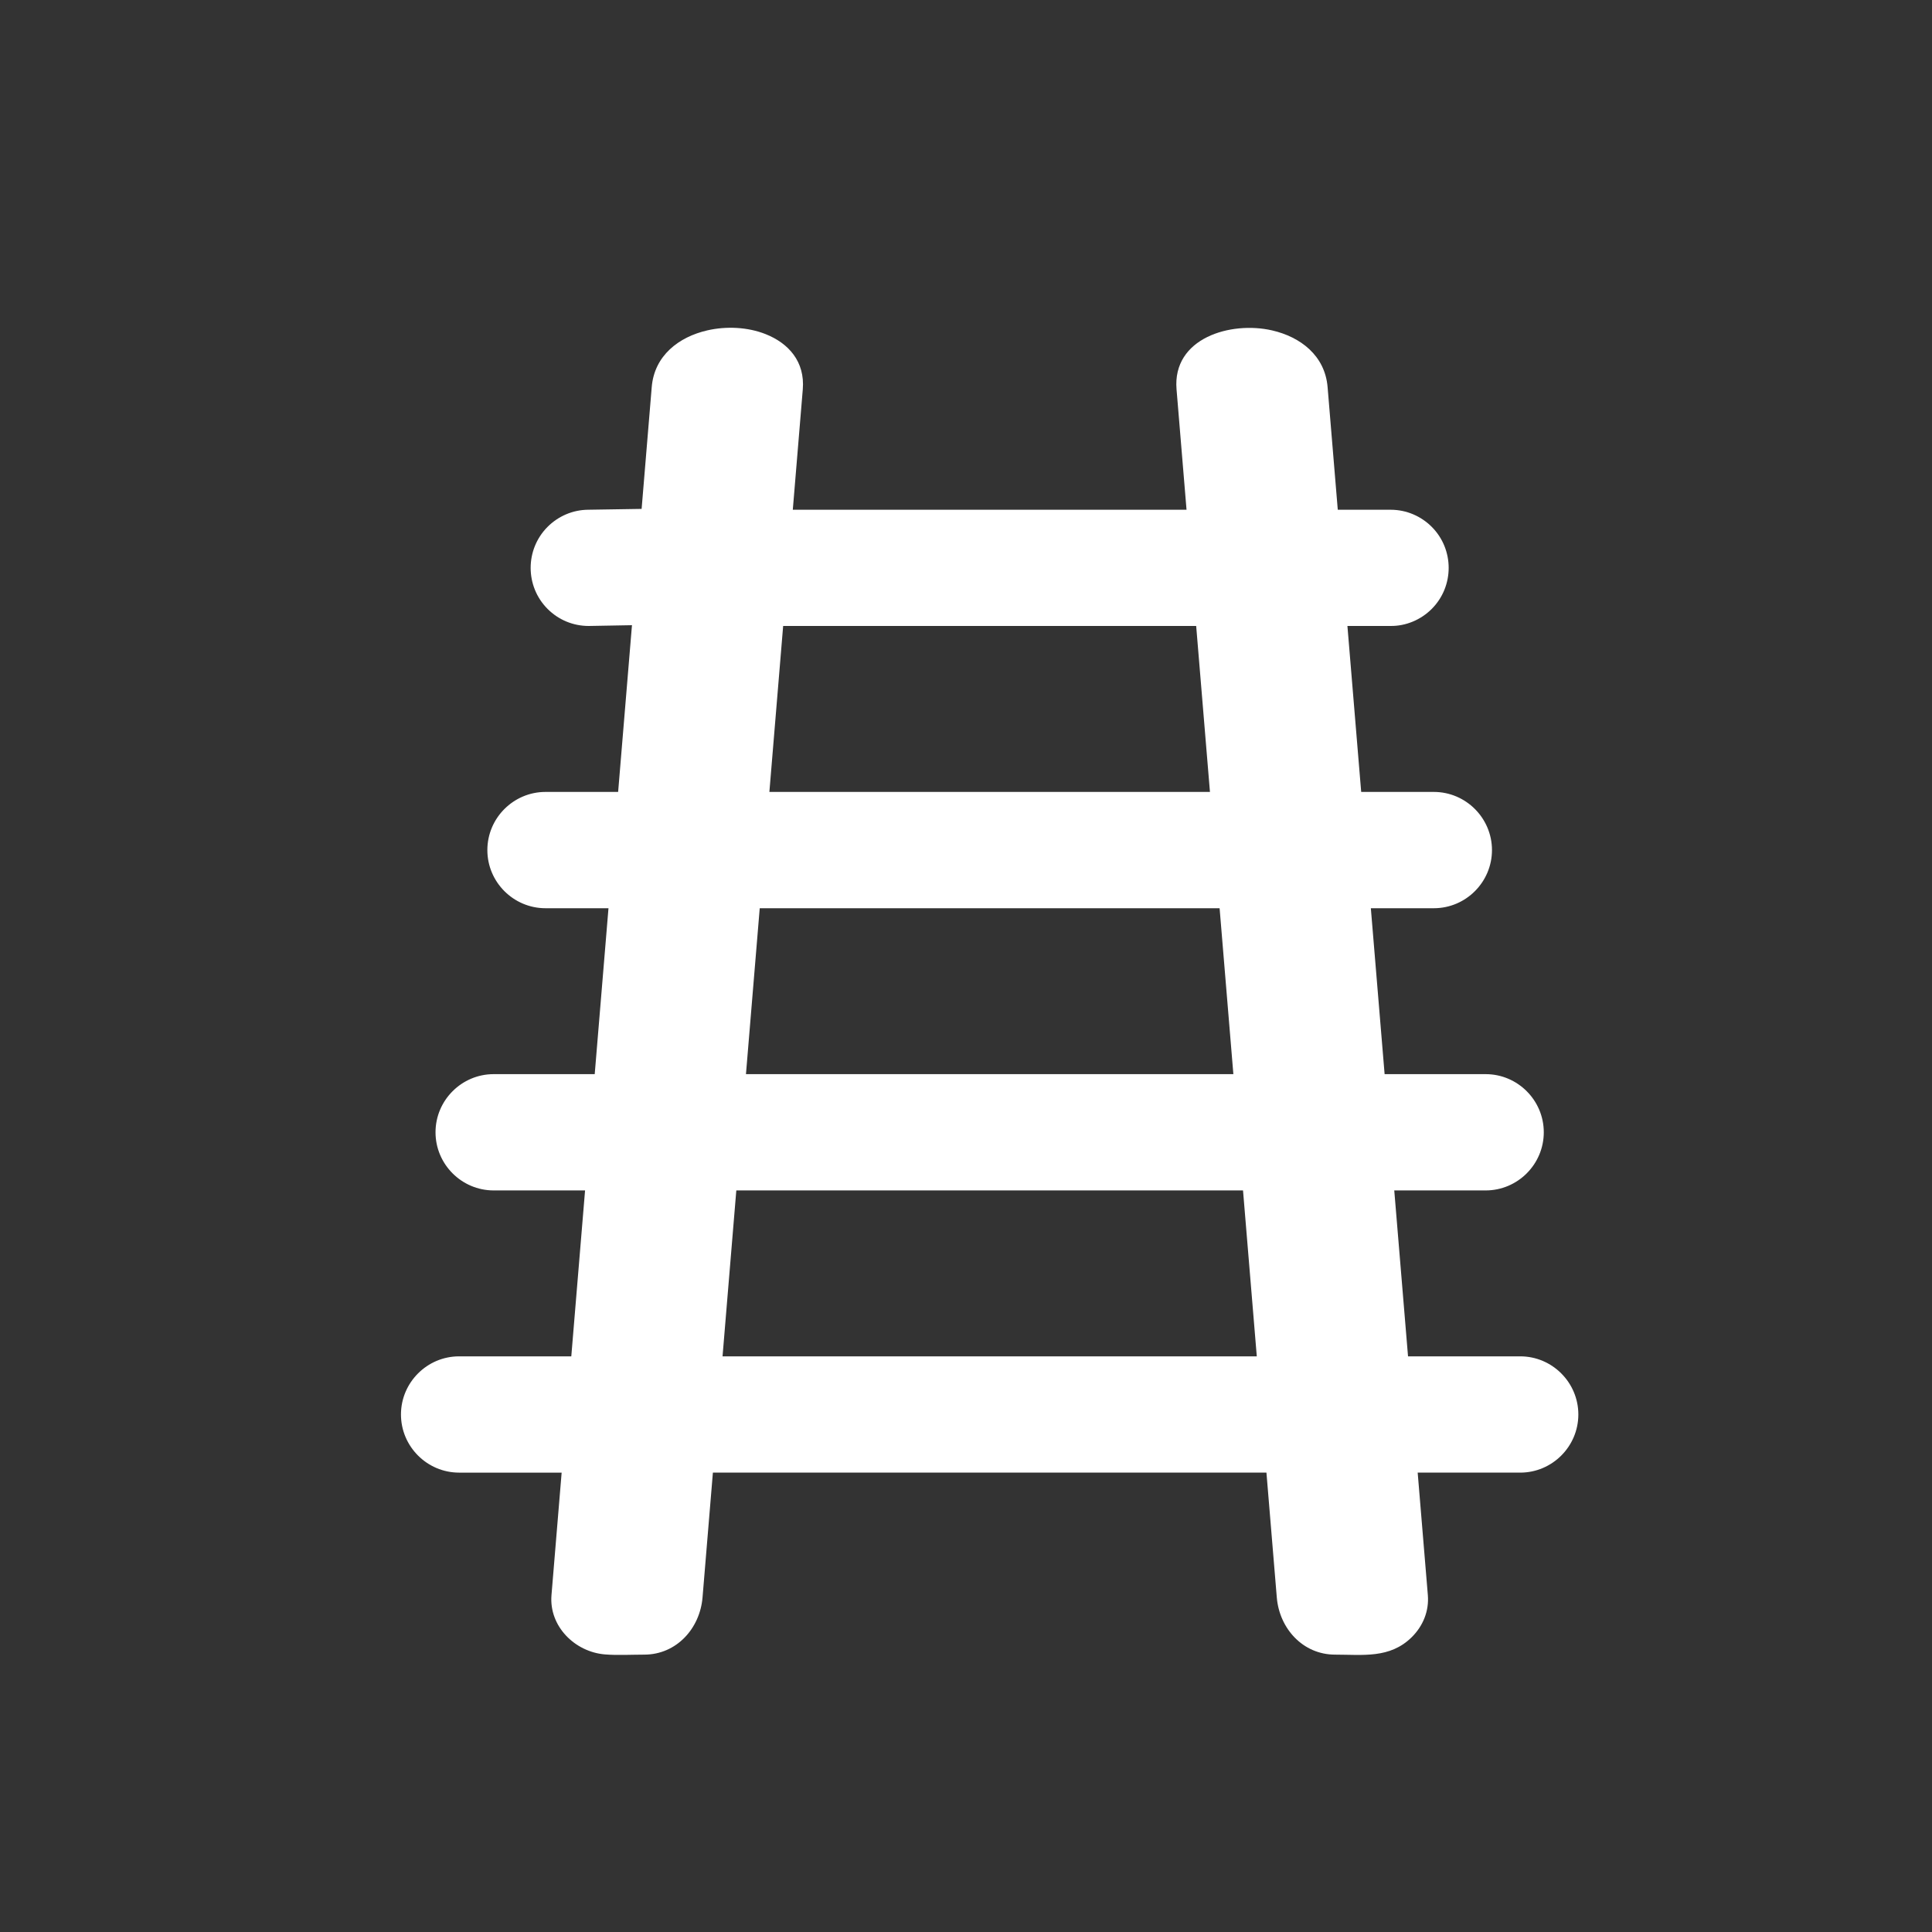 <?xml version="1.0" encoding="utf-8"?>
<!-- Generator: Adobe Illustrator 16.0.0, SVG Export Plug-In . SVG Version: 6.00 Build 0)  -->
<!DOCTYPE svg PUBLIC "-//W3C//DTD SVG 1.1//EN" "http://www.w3.org/Graphics/SVG/1.1/DTD/svg11.dtd">
<svg version="1.1" id="Layer_1" xmlns="http://www.w3.org/2000/svg" xmlns:xlink="http://www.w3.org/1999/xlink" x="0px" y="0px"
	 width="800px" height="800px" viewBox="0 0 800 800" enable-background="new 0 0 800 800" xml:space="preserve">
<rect x="0" y="0" width="800" height="800" fill="#333333" stroke="none"/>
<g id="Layer_4">
	<rect x="-1" y="1" fill="none" width="800" height="800"/>
</g>
<g id="Layer_2">
	<g>
		<path fill="#FFFFFF" d="M549.729,160.28l41.512,500.237c0.545,6.606-2.017,12.829-6.725,17.456
			c-9.037,8.881-20.242,7.173-31.692,7.173c-13.328,0-23.071-10.828-24.13-23.693l-41.512-500.229
			c-1.774-21.31,22.513-28.333,39.543-24.417C538.544,139.517,548.648,147.265,549.729,160.28L549.729,160.28z M549.729,160.28"/>
		<path fill="#FFFFFF" d="M228.356,660.517l41.511-500.237c1.078-13.015,11.18-20.763,23.002-23.475
			c7.771-1.79,16.681-1.415,24.126,1.537c9.582,3.799,16.37,11.438,15.421,22.881l-41.511,500.229
			c-1.065,12.865-10.804,23.693-24.136,23.693c-5.17,0-11.219,0.335-16.282-0.089C238.031,684.026,227.291,673.41,228.356,660.517
			L228.356,660.517z M228.356,660.517"/>
		<path fill="#FFFFFF" d="M550.24,211.075c-3.156,0,0.123,48.124,3.268,48.124h22.326c6.353,0.062,12.522-2.562,17.004-7.044
			c9.367-9.366,9.367-24.649,0-34.016c-4.365-4.358-10.379-7.064-17.004-7.064H550.24z M550.24,211.075"/>
		<path fill="#FFFFFF" d="M318.178,211.075c-3.419,0-6.192,10.774-6.192,24.062c0,13.288,2.773,24.062,6.192,24.062H502.76
			c3.416,0,6.195-10.774,6.195-24.062c0-13.288-2.779-24.062-6.195-24.062H318.178z M318.178,211.075"/>
		<path fill="#FFFFFF" d="M266.356,258.796c0.099,0,17.24-48.131,3.043-48.131l-25.633,0.404c-6.627,0-12.649,2.712-17.007,7.071
			c-9.368,9.366-9.368,24.649,0,34.016c4.539,4.537,10.585,7.044,17.007,7.044L266.356,258.796z M266.356,258.796"/>
		<path fill="#FFFFFF" d="M560.831,327.921c-3.157,0-0.11,48.158,3.047,48.158h29.842c6.626,0,12.646-2.706,17.004-7.071
			c4.358-4.359,7.07-10.384,7.07-17.004c0-6.627-2.712-12.646-7.07-17.012c-4.358-4.359-10.378-7.071-17.004-7.071H560.831z
			 M560.831,327.921"/>
		<path fill="#FFFFFF" d="M308.087,327.921c-3.364,0-6.087,10.788-6.087,24.083c0,13.294,2.723,24.075,6.087,24.075h203.868
			c3.36,0,6.081-10.781,6.081-24.075c0-13.295-2.721-24.083-6.081-24.083H308.087z M308.087,327.921"/>
		<path fill="#FFFFFF" d="M256.743,376.078c3.157,0,6.204-48.158,3.044-48.158h-33.91c-6.627,0-12.646,2.712-17.009,7.071
			c-4.359,4.358-7.063,10.385-7.063,17.012c0,6.626,2.705,12.646,7.063,17.004c4.363,4.359,10.384,7.071,17.009,7.071H256.743z
			 M256.743,376.078"/>
		<path fill="#FFFFFF" d="M569.499,444.78c-3.155,0-0.108,48.151,3.047,48.151h42.626c6.634,0,12.651-2.706,17.01-7.07
			c4.359-4.359,7.065-10.379,7.065-17.005c0-6.628-2.706-12.646-7.065-17.005c-4.358-4.365-10.376-7.071-17.01-7.071H569.499z
			 M569.499,444.78"/>
		<path fill="#FFFFFF" d="M285.706,444.78c-3.71,0-6.715,10.781-6.715,24.076c0,13.294,3.005,24.075,6.715,24.075h248.18
			c3.71,0,6.724-10.781,6.724-24.075c0-13.295-3.014-24.076-6.724-24.076H285.706z M285.706,444.78"/>
		<path fill="#FFFFFF" d="M247.048,492.931c0.105,0,17.234-48.151,3.043-48.151h-45.674c-6.627,0-12.65,2.706-17.009,7.071
			c-4.362,4.359-7.068,10.377-7.068,17.005c0,6.626,2.709,12.646,7.068,17.005c4.358,4.364,10.381,7.07,17.009,7.07H247.048z
			 M247.048,492.931"/>
		<path fill="#FFFFFF" d="M579.194,561.633c-3.157,0-0.11,48.149,3.047,48.149h47.243c6.62,0,12.646-2.704,17.004-7.07
			c4.358-4.358,7.071-10.377,7.071-17.005c0-6.627-2.713-12.651-7.071-17.004c-4.357-4.366-10.377-7.07-17.004-7.07H579.194z
			 M579.194,561.633"/>
		<path fill="#FFFFFF" d="M288.105,561.633c-3.337,0-6.037,10.779-6.037,24.074c0,13.296,2.703,24.075,6.037,24.075h243.388
			c3.335,0,6.04-10.779,6.04-24.075c0-13.295-2.705-24.074-6.04-24.074H288.105z M288.105,561.633"/>
		<path fill="#FFFFFF" d="M237.351,609.782c0.11,0,17.236-48.149,3.043-48.149h-50.286c-6.627,0-12.649,2.704-17.008,7.07
			c-4.359,4.358-7.068,10.377-7.068,17.004c0,6.628,2.709,12.646,7.068,17.005c4.362,4.366,10.383,7.07,17.008,7.07H237.351z
			 M237.351,609.782"/>
	</g>
</g>
</svg>
